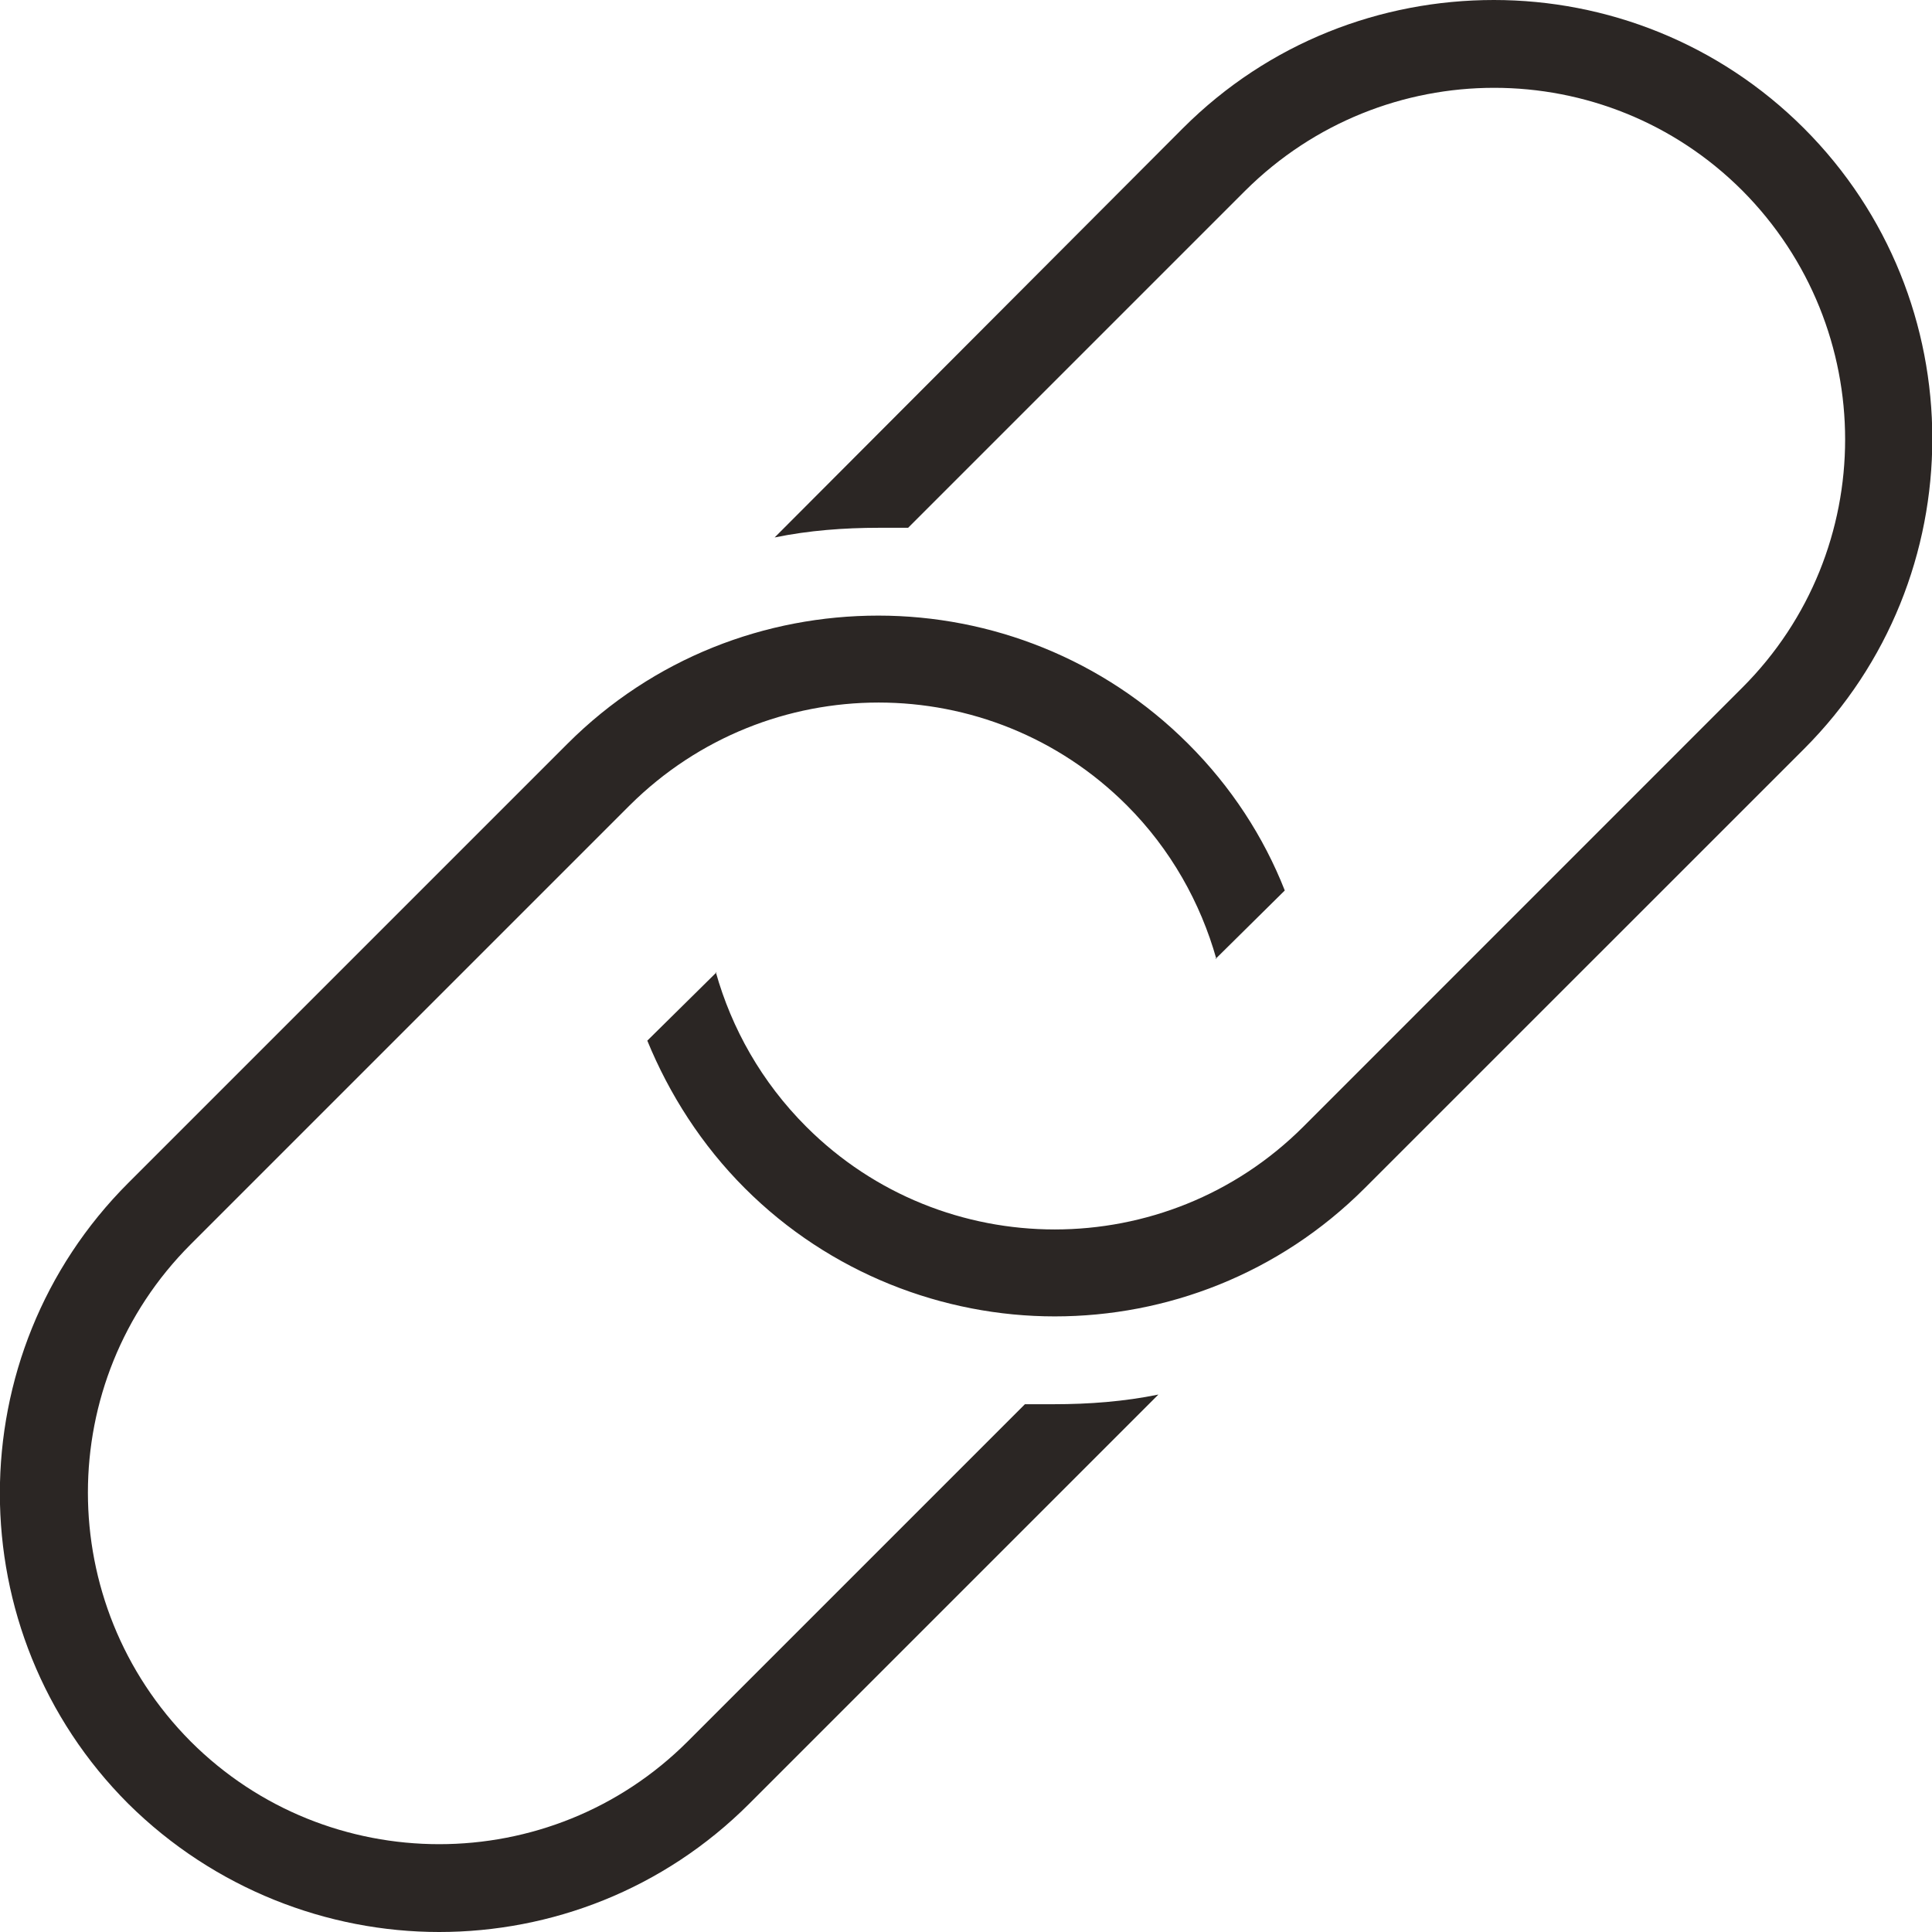 <svg viewBox="0 0 22 22" fill="none" xmlns="http://www.w3.org/2000/svg">
    <g clip-path="url(#clip0_2792_22440)">
        <path fill-rule="evenodd" clip-rule="evenodd"
            d="M13.851 10.92C13.671 10.28 13.331 9.67 12.831 9.17C11.271 7.61 8.741 7.61 7.171 9.17L2.171 14.17C0.611 15.73 0.611 18.26 2.171 19.83C3.731 21.39 6.271 21.39 7.831 19.83L11.671 15.99H12.001C12.4 15.99 12.8 15.96 13.191 15.88L8.531 20.54C7.551 21.52 6.271 22 5.001 22C3.731 22 2.441 21.51 1.461 20.54C-0.489 18.59 -0.489 15.42 1.461 13.47L6.461 8.47C7.441 7.49 8.721 7.01 10.001 7.01C11.28 7.01 12.56 7.5 13.53 8.47C14.021 8.96 14.39 9.53 14.63 10.14L13.841 10.92H13.851ZM8.151 11.07C8.331 11.71 8.671 12.32 9.181 12.83C10.741 14.39 13.28 14.39 14.841 12.83L19.84 7.83C21.401 6.27 21.401 3.74 19.84 2.17C18.28 0.61 15.751 0.61 14.181 2.17L10.341 6.01H10.011C9.611 6.01 9.211 6.04 8.821 6.12L13.47 1.46C14.45 0.48 15.73 0 17.011 0C18.291 0 19.57 0.49 20.541 1.46C22.491 3.41 22.491 6.58 20.541 8.53L15.54 13.53C14.56 14.51 13.28 14.99 12.011 14.99C10.741 14.99 9.451 14.5 8.481 13.53C7.991 13.04 7.621 12.46 7.371 11.85L8.161 11.07H8.151Z"
            fill="#2B2624" />
    </g>
    <defs>
        <clipPath id="clip0_2792_22440">
            <rect width="22" height="22" fill="white" />
        </clipPath>
    </defs>
</svg>